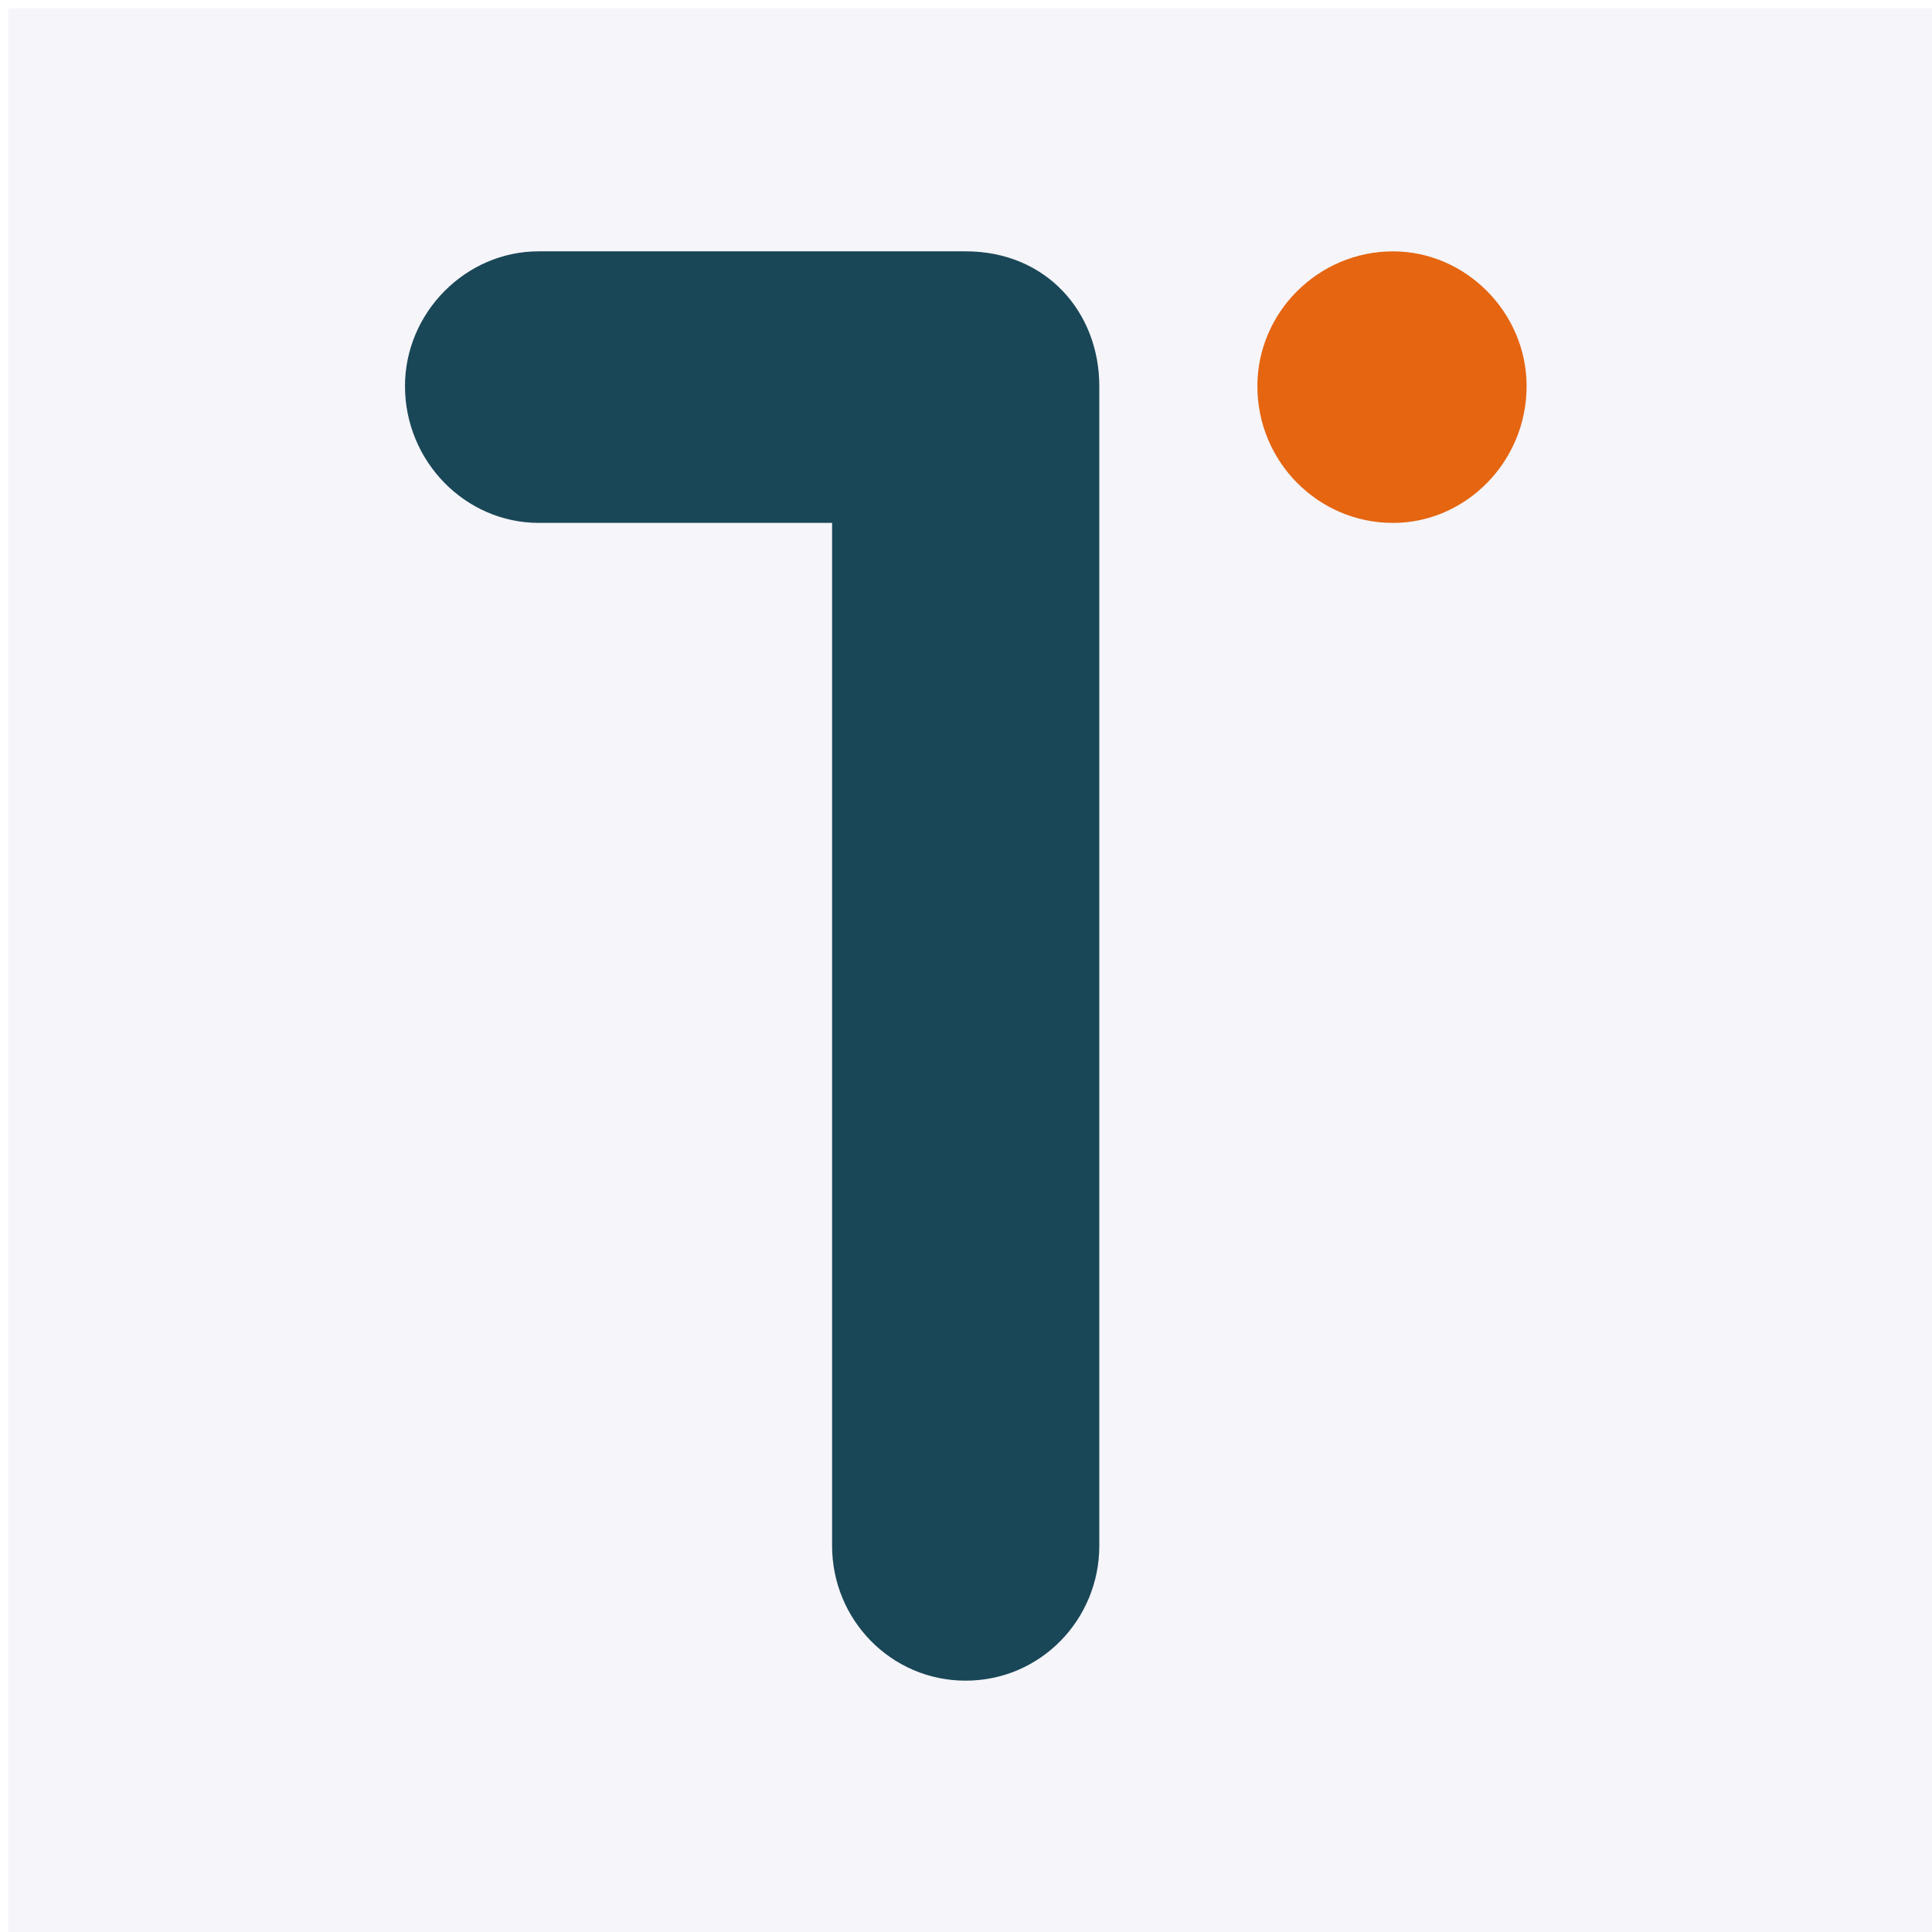 <?xml version="1.0" encoding="UTF-8"?>
<svg version="1.1" viewBox="0 0 512 512" xmlns="http://www.w3.org/2000/svg" xmlns:cc="http://creativecommons.org/ns#" xmlns:dc="http://purl.org/dc/elements/1.1/" xmlns:rdf="http://www.w3.org/1999/02/22-rdf-syntax-ns#" xmlns:xlink="http://www.w3.org/1999/xlink">
<g transform="translate(-11.39 -713.25)">
<image x="272" y="144" width="480" height="480" display="none" xlink:href=""/>
<image display="none" xlink:href=""/>
<image display="none" xlink:href=""/>
<g transform="translate(-344.42 279.99)" stroke-width="0">
<rect x="358.04" y="435.49" width="510.99" height="509.84" fill="#f5f5fa" stroke-miterlimit="0"/>
<g transform="matrix(7.45 0 0 7.515 -2387.1 878.63)" stroke-miterlimit="2" style="font-variant-ligatures:normal" aria-label="T">
<path class="c1" transform="translate(302.53 -125.19)" d="m104.75 120.44c0 2.593-2.088 4.753-4.753 4.753-2.664 0-4.752-2.16-4.752-4.753v-36.075h-10.441c-2.592 0-4.752-2.16-4.752-4.824 0-2.592 2.16-4.752 4.752-4.752h15.193c2.881 0 4.753 2.16 4.753 4.752z" fill="#1a4757"/>
<path class="c3" transform="translate(302.53 -125.19)" d="m119.95 79.542c0 2.664-2.16 4.824-4.753 4.824-2.664 0-4.824-2.16-4.824-4.824 0-2.592 2.16-4.752 4.824-4.752 2.593 0 4.753 2.16 4.753 4.752z" fill="#e56511"/>
</g>
</g>
</g>
</svg>
